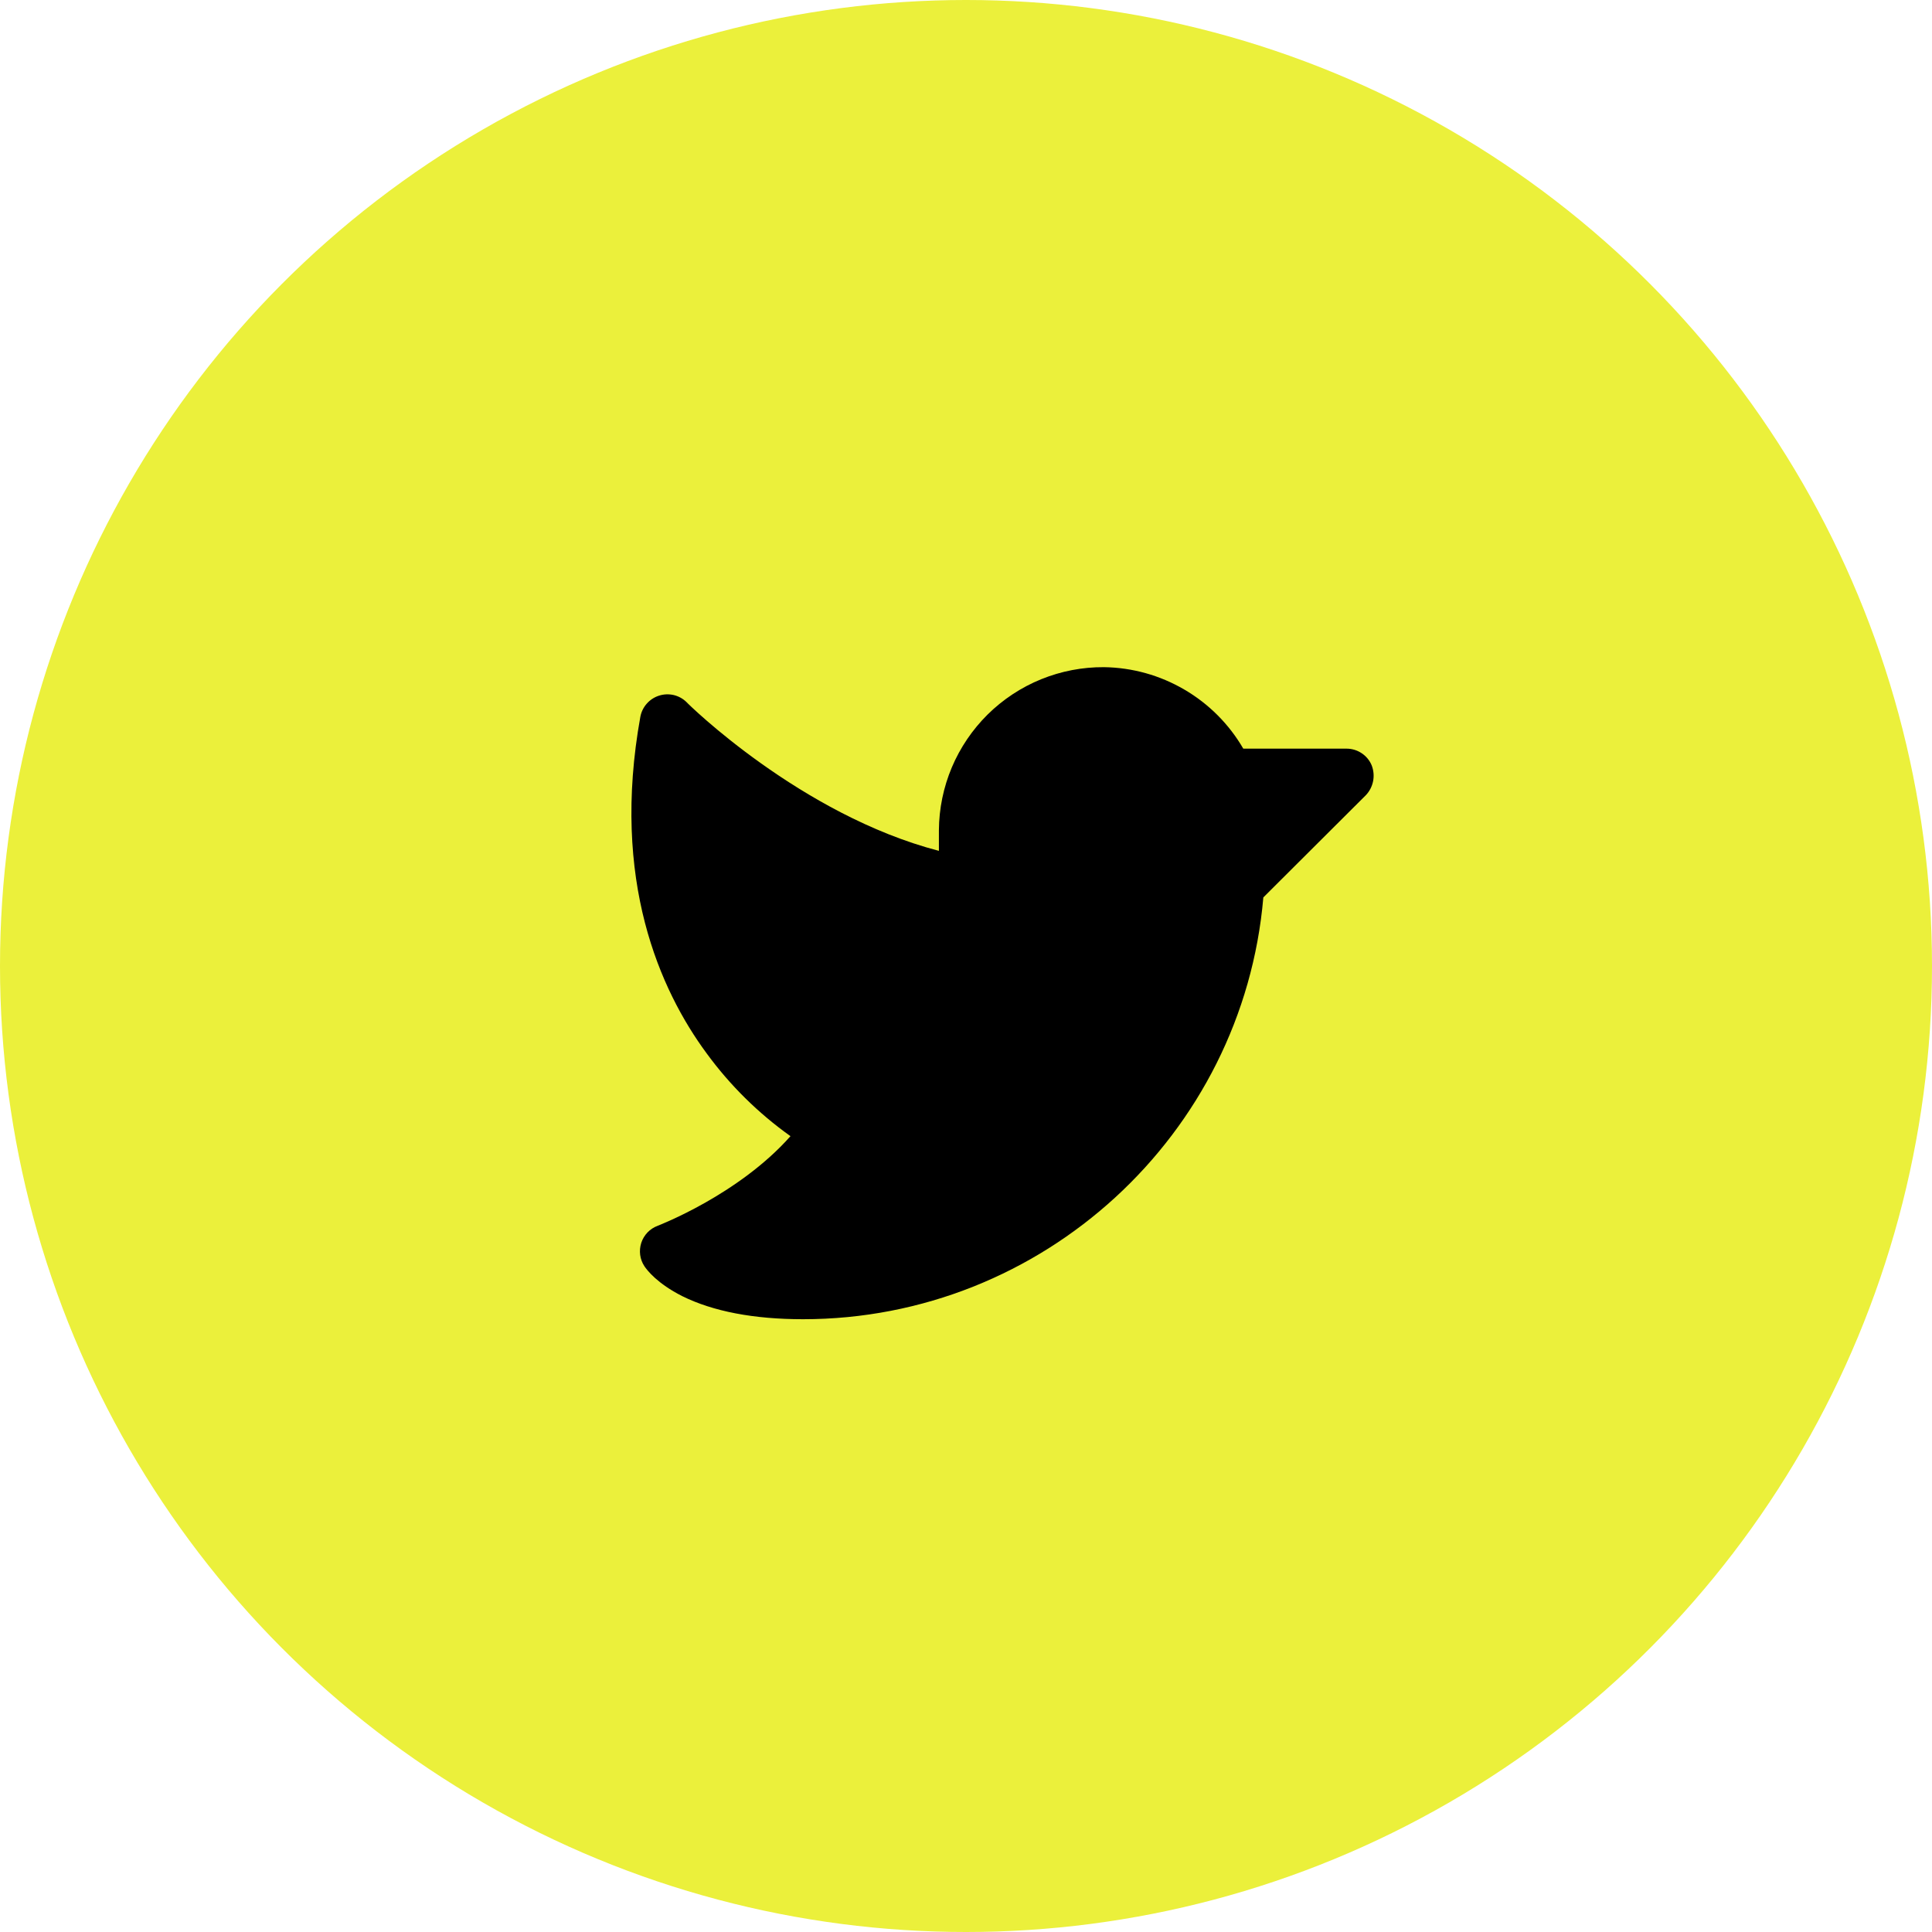 <svg width="40" height="40" viewBox="0 0 40 40" fill="none" xmlns="http://www.w3.org/2000/svg">
<circle cx="20" cy="20" r="20" fill="#EBF03B"/>
<path d="M28.279 16.463L26.156 18.58C25.734 23.495 21.584 27.313 16.626 27.313C15.606 27.313 14.762 27.151 14.123 26.834C13.609 26.574 13.398 26.3 13.342 26.216C13.295 26.145 13.265 26.065 13.254 25.981C13.243 25.897 13.251 25.812 13.277 25.731C13.303 25.651 13.348 25.577 13.406 25.516C13.465 25.455 13.537 25.408 13.616 25.379C13.63 25.372 15.29 24.739 16.366 23.523C15.699 23.048 15.112 22.468 14.629 21.807C13.665 20.499 12.646 18.228 13.258 14.839C13.277 14.738 13.323 14.645 13.391 14.568C13.459 14.491 13.546 14.434 13.644 14.403C13.742 14.371 13.847 14.367 13.948 14.39C14.048 14.414 14.14 14.464 14.214 14.537C14.235 14.565 16.577 16.871 19.439 17.616V17.188C19.442 16.742 19.533 16.3 19.706 15.889C19.879 15.479 20.132 15.106 20.449 14.792C20.767 14.479 21.142 14.231 21.556 14.063C21.969 13.895 22.411 13.81 22.857 13.813C23.443 13.821 24.016 13.981 24.521 14.277C25.027 14.572 25.447 14.994 25.741 15.5H27.879C27.99 15.5 28.098 15.532 28.191 15.594C28.284 15.655 28.356 15.742 28.399 15.845C28.439 15.948 28.45 16.062 28.429 16.171C28.407 16.281 28.356 16.382 28.279 16.463Z" fill="black"/>
</svg>
